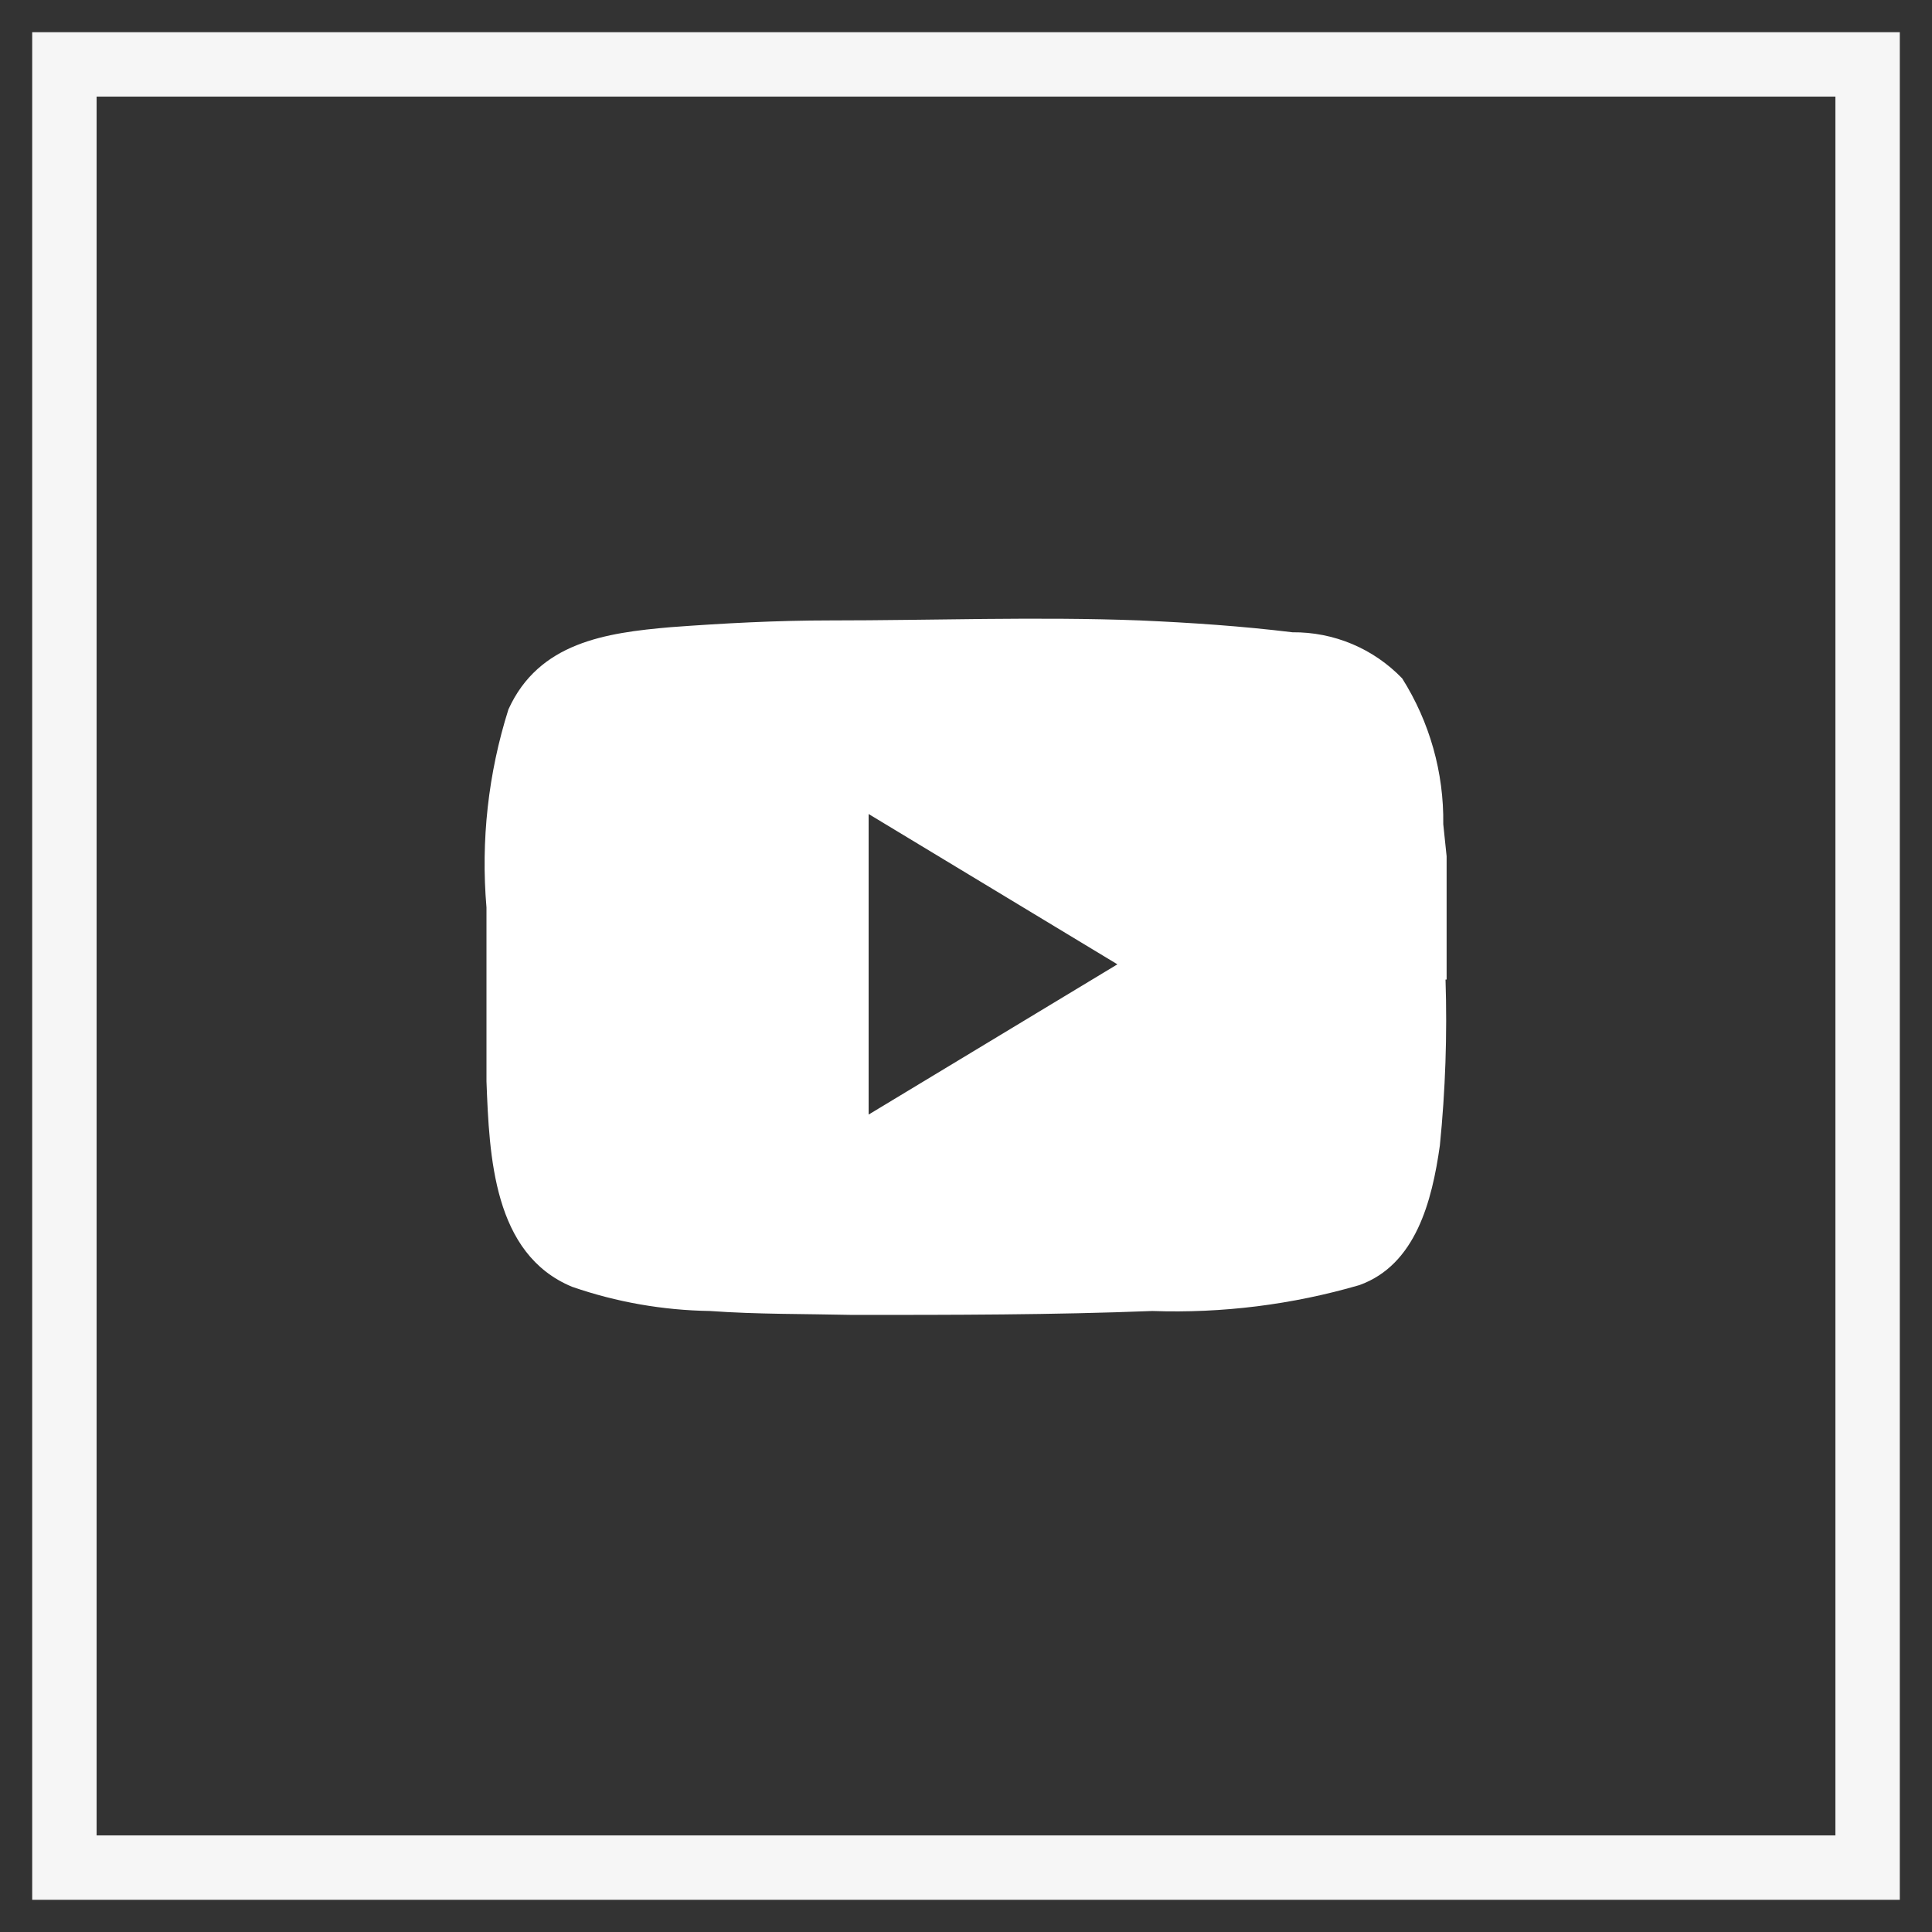 <svg width="30" height="30" viewBox="0 0 30 30" fill="none" xmlns="http://www.w3.org/2000/svg">
<rect x="0" y="0" width="30" height="30" fill="#333333" stroke="none"/>
<path d="M29 1H1V29H29V1Z" stroke="#F6F6F6" stroke-miterlimit="10"/>
<path d="M17.351 14.974L13.488 17.307V12.64L17.351 14.974ZM22.463 15.21C22.463 14.572 22.463 13.934 22.463 13.296L22.411 12.798C22.422 11.997 22.2 11.211 21.773 10.534C21.552 10.305 21.288 10.123 20.995 10C20.702 9.877 20.387 9.815 20.069 9.818C19.282 9.722 18.496 9.669 17.7 9.634C16.092 9.573 14.493 9.634 12.885 9.634C12.064 9.634 11.233 9.678 10.412 9.739C9.407 9.826 8.367 9.975 7.895 11.015C7.581 12.008 7.465 13.053 7.554 14.091C7.554 14.965 7.554 15.891 7.554 16.791C7.598 17.954 7.659 19.474 8.883 19.981C9.572 20.22 10.295 20.346 11.024 20.357C11.758 20.41 12.501 20.401 13.243 20.418C14.79 20.418 16.346 20.418 17.893 20.357C18.979 20.395 20.065 20.259 21.109 19.955C21.983 19.64 22.236 18.653 22.358 17.788C22.444 16.931 22.474 16.07 22.446 15.21" fill="white"/>
</svg>
